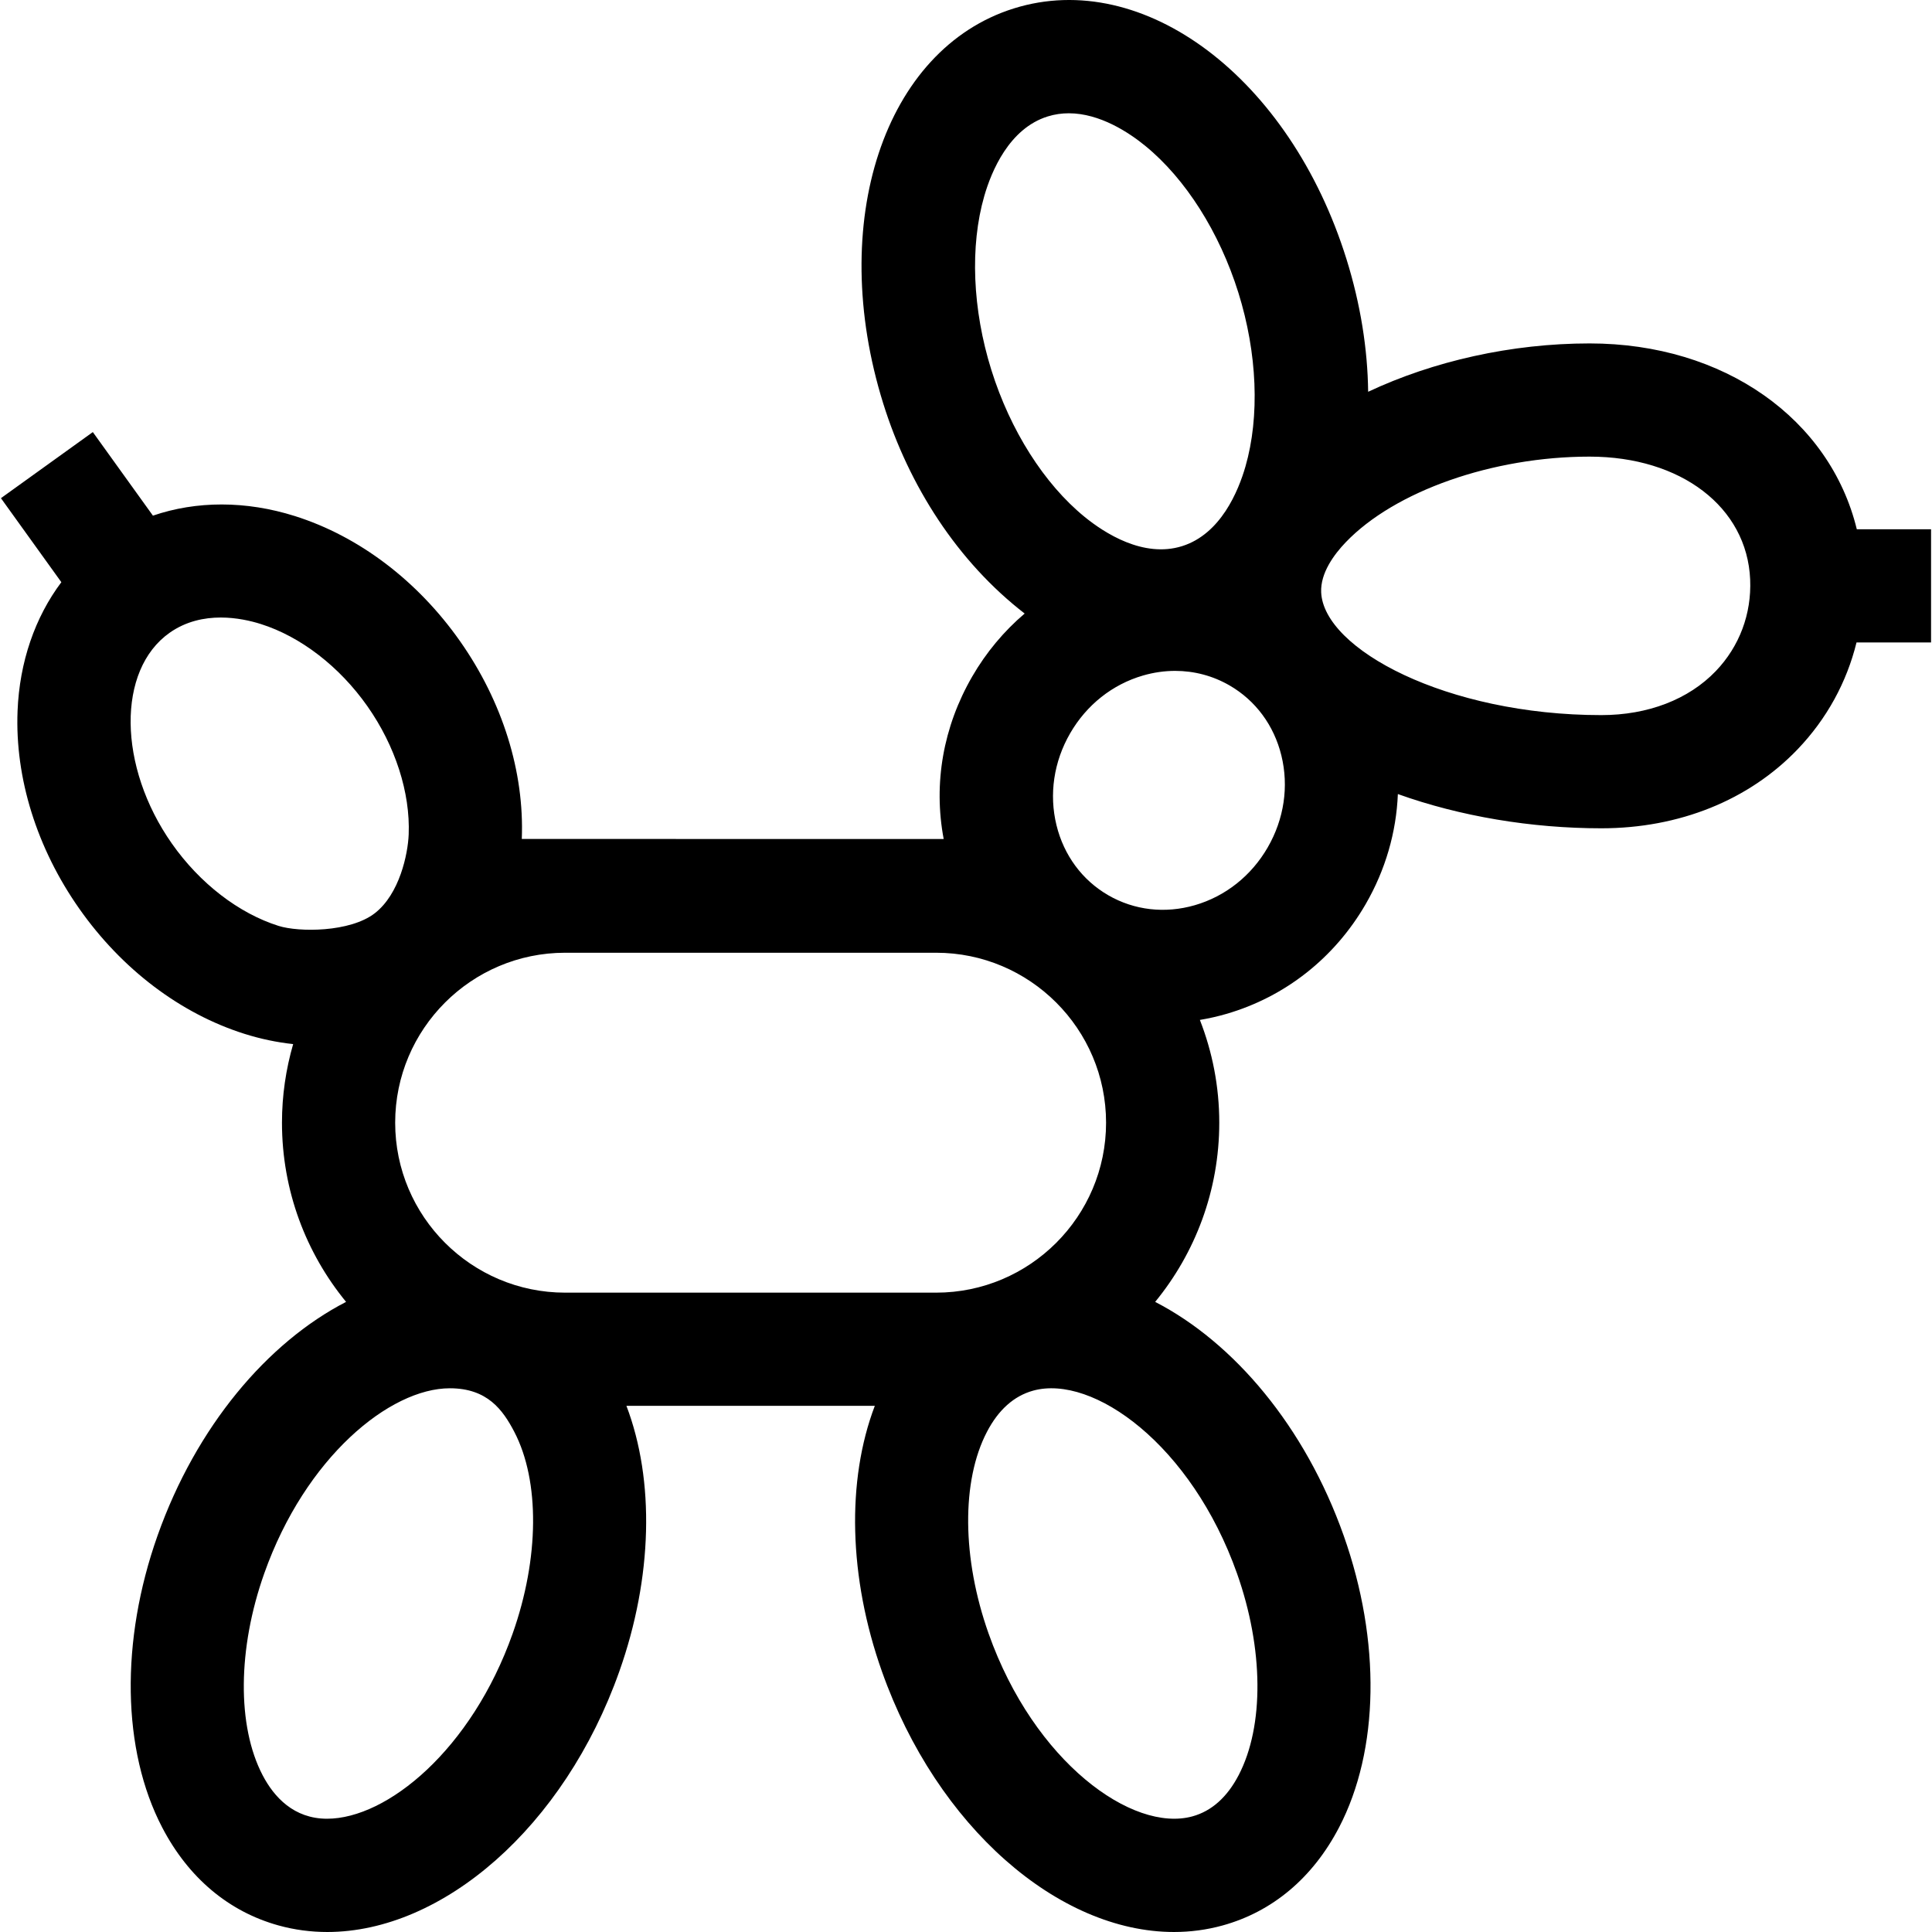 <svg id="Layer_1" enable-background="new 0 0 512.025 512.025" height="512" viewBox="0 0 512.025 512.025" width="512" xmlns="http://www.w3.org/2000/svg"><g><path d="m492.097 140.268c-7.103-29.149-35.063-49.253-70.832-49.253-20.718 0-41.444 4.711-58.673 12.816-.136-11.265-1.997-23.179-5.761-35.217-15.004-47.985-53.711-77.145-88.127-66.384-34.412 10.761-49.614 56.778-34.609 104.763 6.819 21.807 19.681 41.869 37.465 55.61-5.478 4.659-10.193 10.281-13.91 16.709-7.671 13.266-10.334 28.306-7.55 43.05l-111.813-.02c.708-17.776-5.104-36.391-16.366-52.415-11.262-16.025-26.806-27.8-43.77-33.156-12.998-4.105-26.111-4.053-37.621-.111l-15.926-22.147-24.355 17.515 16.011 22.267c-6.986 9.305-11.087 21.13-11.605 34.127-.708 17.776 5.104 36.391 16.366 52.415 11.262 16.025 26.806 27.8 43.771 33.156 4.31 1.361 8.63 2.257 12.902 2.717-1.916 6.619-2.964 13.602-2.964 20.83 0 18.004 6.378 34.544 16.987 47.49-20.877 10.774-39.732 33.059-49.961 61.938-9.903 27.958-9.443 56.875 1.231 77.353 6.952 13.338 17.625 22.319 30.864 25.974 4.227 1.167 8.539 1.729 12.889 1.729 30.566 0 62.784-27.808 77.397-69.063 8.826-24.918 9.413-50.592 1.881-70.38h65.828c-7.532 19.788-6.946 45.462 1.881 70.38 14.614 41.257 46.83 69.063 77.397 69.063 4.348 0 8.664-.563 12.889-1.729 13.239-3.654 23.912-12.636 30.864-25.974 10.674-20.478 11.135-49.395 1.231-77.353-10.229-28.879-29.086-51.163-49.962-61.938 10.609-12.946 16.988-29.486 16.988-47.49 0-9.606-1.834-18.786-5.138-27.236 2.333-.391 4.664-.913 6.98-1.583 15.589-4.508 28.716-14.846 36.963-29.11 5.242-9.065 8.116-19.049 8.528-29.167 16.523 5.921 35.409 9.075 53.926 9.075 20.613 0 39.085-7.434 52.013-20.932 7.724-8.066 13.021-17.781 15.616-28.321h19.754v-30h-19.679zm-229.369-42.228c-5.011-16.025-5.695-32.815-1.877-46.066 1.875-6.508 6.552-17.904 16.807-21.111 1.873-.586 3.747-.841 5.593-.841 8.266 0 15.957 5.117 20.247 8.616 10.686 8.715 19.689 22.904 24.7 38.929s5.695 32.815 1.877 46.066c-1.875 6.508-6.552 17.904-16.808 21.111-10.255 3.207-20.591-3.495-25.839-7.775-10.686-8.715-19.689-22.904-24.7-38.929zm-188.904 147.345c-10.568-3.337-20.868-11.281-28.258-21.797-14.361-20.435-14.63-46.037-.588-55.905 4.338-3.048 9.146-4.024 13.529-4.024 4.187 0 7.986.891 10.612 1.721 10.568 3.336 20.868 11.281 28.258 21.798 7.39 10.516 11.376 22.898 10.934 33.972-.208 5.217-2.421 15.789-8.979 20.877-6.556 5.086-20.132 5.055-25.508 3.358zm62.035 187.561c-10.888 30.738-33.253 49.06-49.183 49.06-8.775 0-14.039-5.705-17.086-11.551-6.792-13.031-6.623-33.52.444-53.469 10.888-30.738 33.253-49.06 49.184-49.06 9.933 0 14.038 5.705 17.085 11.551 6.793 13.031 6.623 33.518-.444 53.469zm13.913-90.364c-24.836 0-45.041-20.206-45.041-45.042s20.206-45.041 45.041-45.041h98.321c24.836 0 45.041 20.206 45.041 45.041 0 24.836-20.206 45.042-45.041 45.042zm178.058 74.403c7.066 19.95 7.237 40.438.444 53.469-3.048 5.846-7.167 9.521-12.244 10.923-15.896 4.383-41.98-14.428-54.025-48.432-7.066-19.95-7.237-40.438-.444-53.469 3.048-5.846 7.167-9.521 12.244-10.923 15.89-4.383 41.98 14.428 54.025 48.432zm8.138-192.39c-4.352 7.525-11.215 12.962-19.327 15.308-7.889 2.281-16.03 1.344-22.921-2.64s-11.765-10.572-13.723-18.548c-2.014-8.201-.727-16.861 3.625-24.386 4.351-7.525 11.214-12.962 19.326-15.308 2.823-.816 5.678-1.221 8.496-1.221 5.058 0 10 1.303 14.424 3.861 6.891 3.984 11.765 10.571 13.723 18.547 2.015 8.201.728 16.862-3.623 24.387zm118.772-46.757c-7.215 7.533-17.993 11.682-30.347 11.682-41.026 0-73.603-17.5-74.253-32.554-.22-5.105 3.418-10.024 6.51-13.252 13.003-13.577 38.97-22.699 64.615-22.699 24.236 0 41.74 13.387 42.568 32.554.394 9.116-2.835 17.735-9.093 24.269z"/></g></svg>